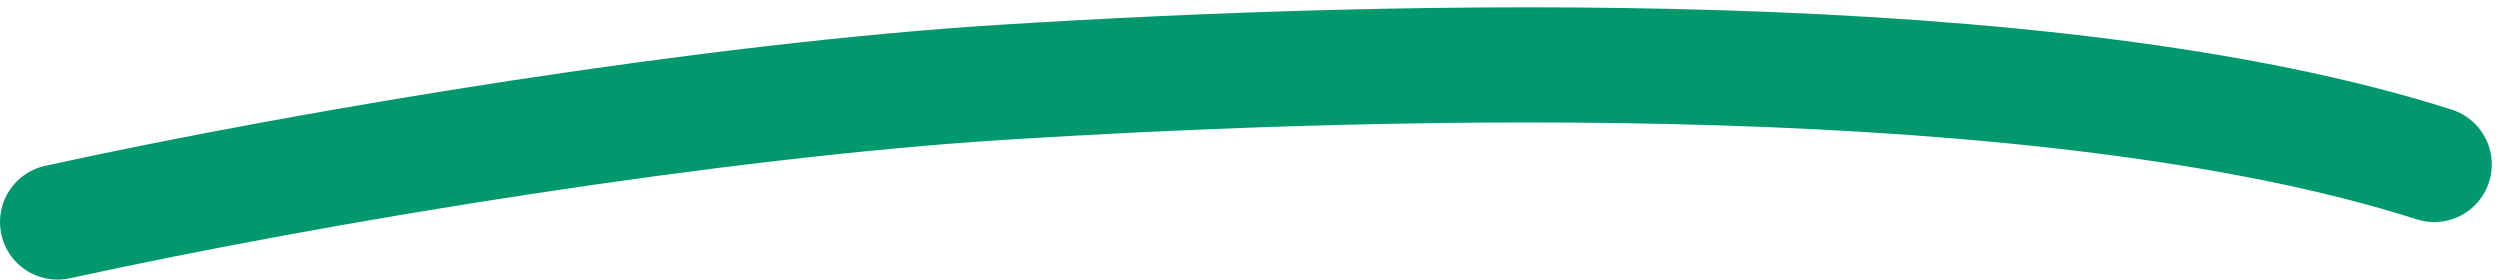 <svg width="152" height="17" fill="none" xmlns="http://www.w3.org/2000/svg"><path d="M148 10c-23.5-7.5-63-6.5-87-5-17.5 1.094-41.5 5-57.5 8.5" stroke="#01986D" stroke-width="7" stroke-linecap="round"/></svg>
